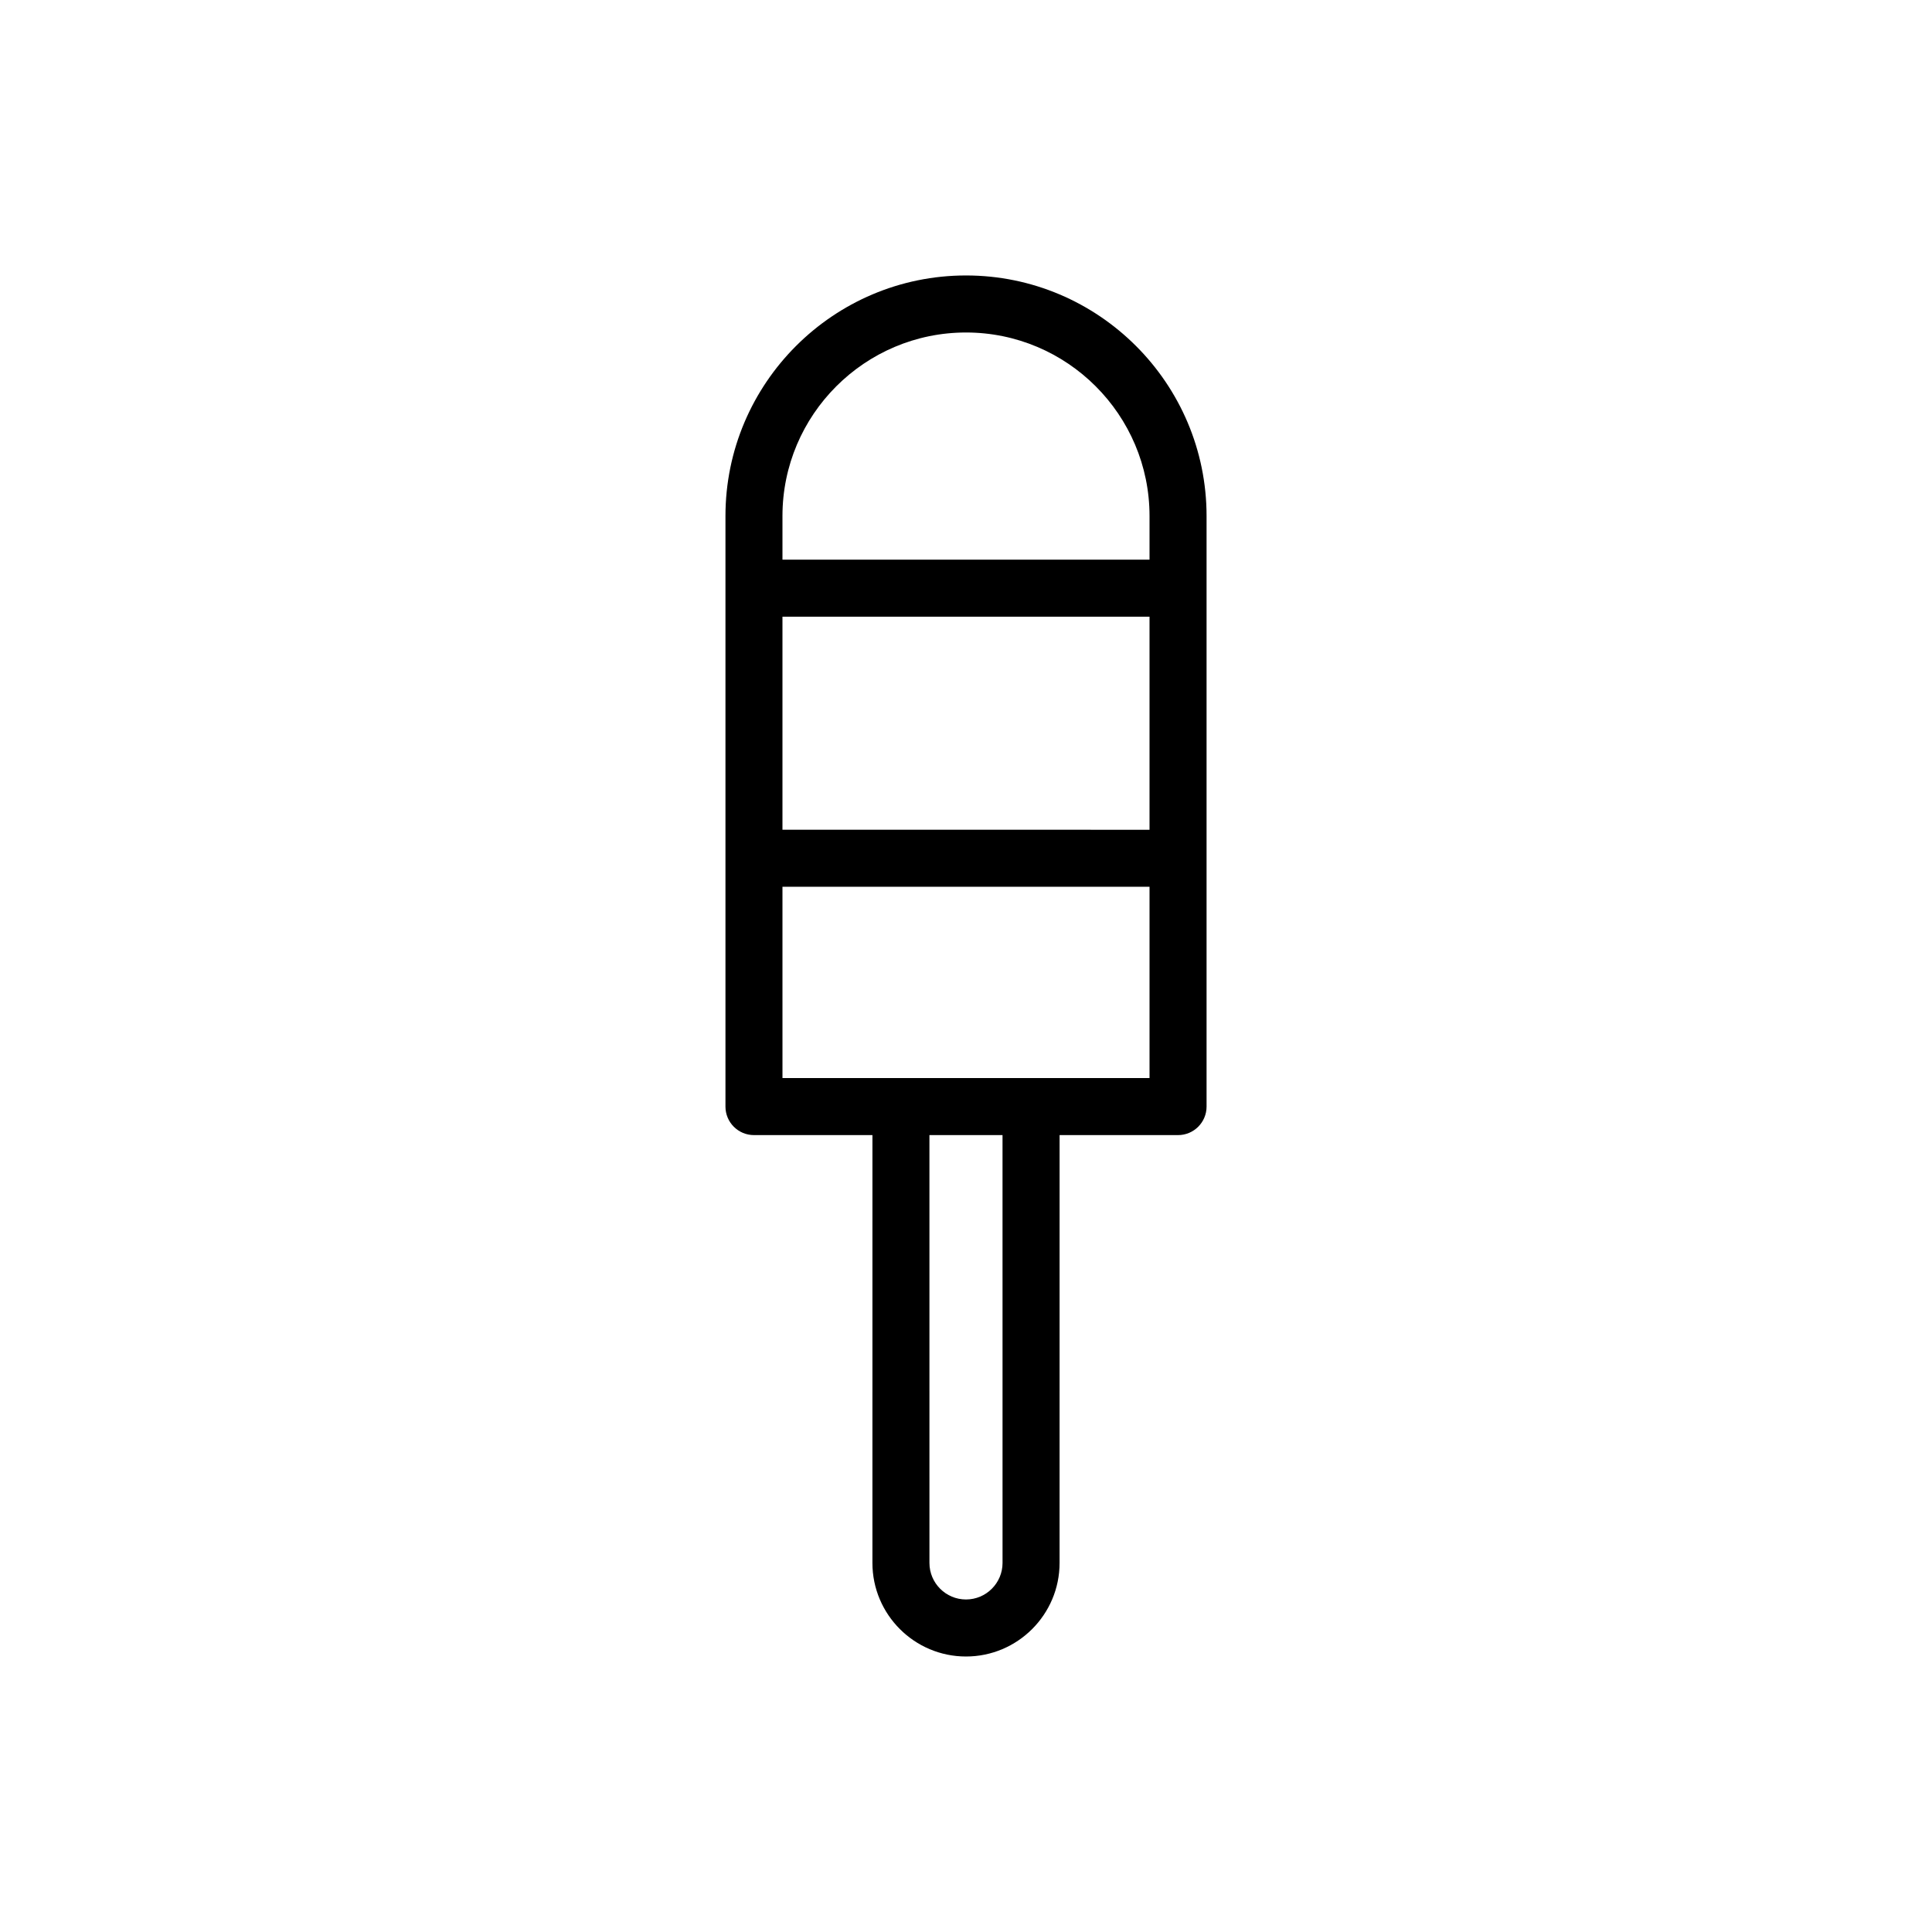 <?xml version="1.0" encoding="UTF-8"?>
<!-- Uploaded to: SVG Repo, www.svgrepo.com, Generator: SVG Repo Mixer Tools -->
<svg fill="#000000" width="800px" height="800px" version="1.1" viewBox="144 144 512 512" xmlns="http://www.w3.org/2000/svg">
 <path d="m400 217c-35.152 0-63.746 28.598-63.746 63.754v156.5c0 4.176 3.379 7.559 7.559 7.559h31.391l-0.004 113.38c0 13.672 11.125 24.797 24.797 24.797 13.68 0 24.801-11.125 24.801-24.797l0.004-113.38h31.391c4.172 0 7.559-3.379 7.559-7.559v-156.5c0-35.152-28.602-63.754-63.75-63.754zm-48.641 90.426h97.277v56.469l-97.277-0.004zm48.641-75.312c26.816 0 48.637 21.82 48.637 48.637v11.559h-97.277v-11.559c0-26.816 21.82-48.637 48.641-48.637zm9.684 326.08c0 5.34-4.344 9.684-9.688 9.684-5.34 0-9.684-4.344-9.684-9.684l-0.004-113.38h19.371zm7.555-128.5h-65.875l-0.004-50.688h97.277v50.691h-31.398z"/>
</svg>